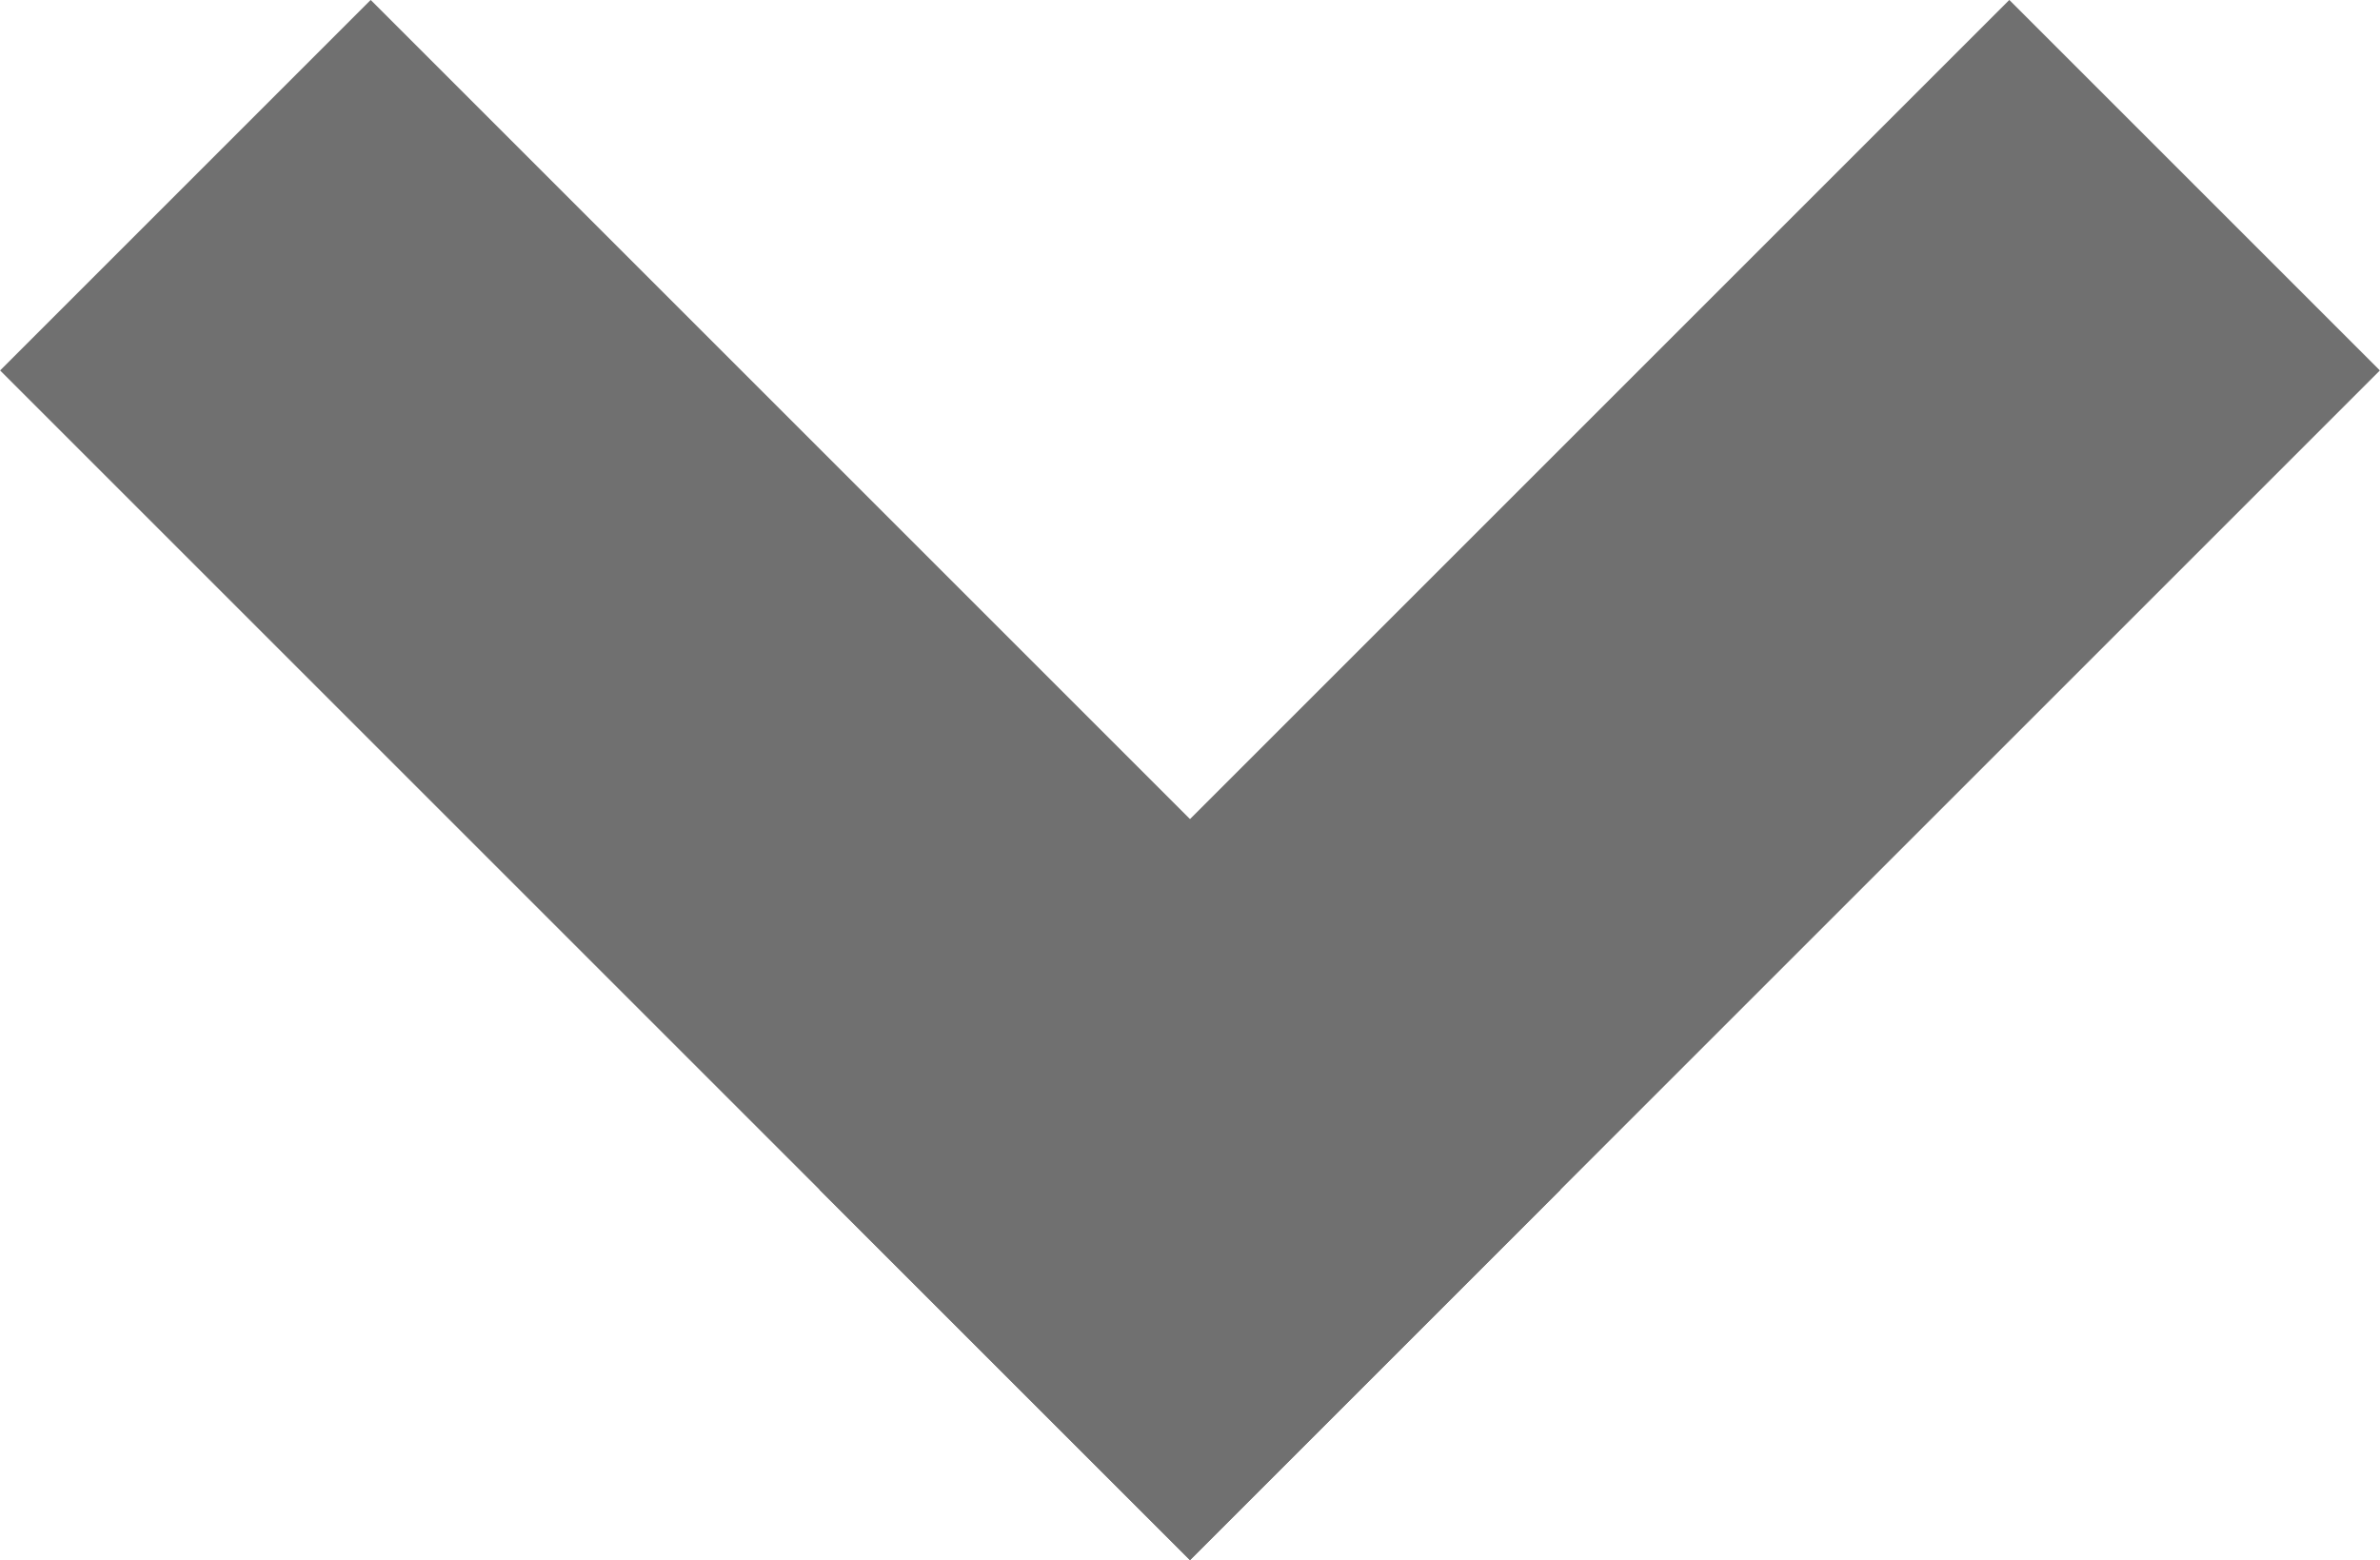 <svg xmlns="http://www.w3.org/2000/svg" width="13.624" height="8.933" viewBox="0 0 13.624 8.933">
  <defs>
    <style>
      .cls-1 {
        fill: none;
        stroke: #707070;
        stroke-linecap: square;
        stroke-width: 3px;
      }
    </style>
  </defs>
  <g id="Group_3634" data-name="Group 3634" transform="translate(-854.187 -1520.534)">
    <line id="Line_68" data-name="Line 68" class="cls-1" x2="6.633" transform="translate(856.309 1522.655) rotate(45)"/>
    <line id="Line_133" data-name="Line 133" class="cls-1" x2="6.633" transform="translate(865.689 1522.655) rotate(135)"/>
  </g>
</svg>
